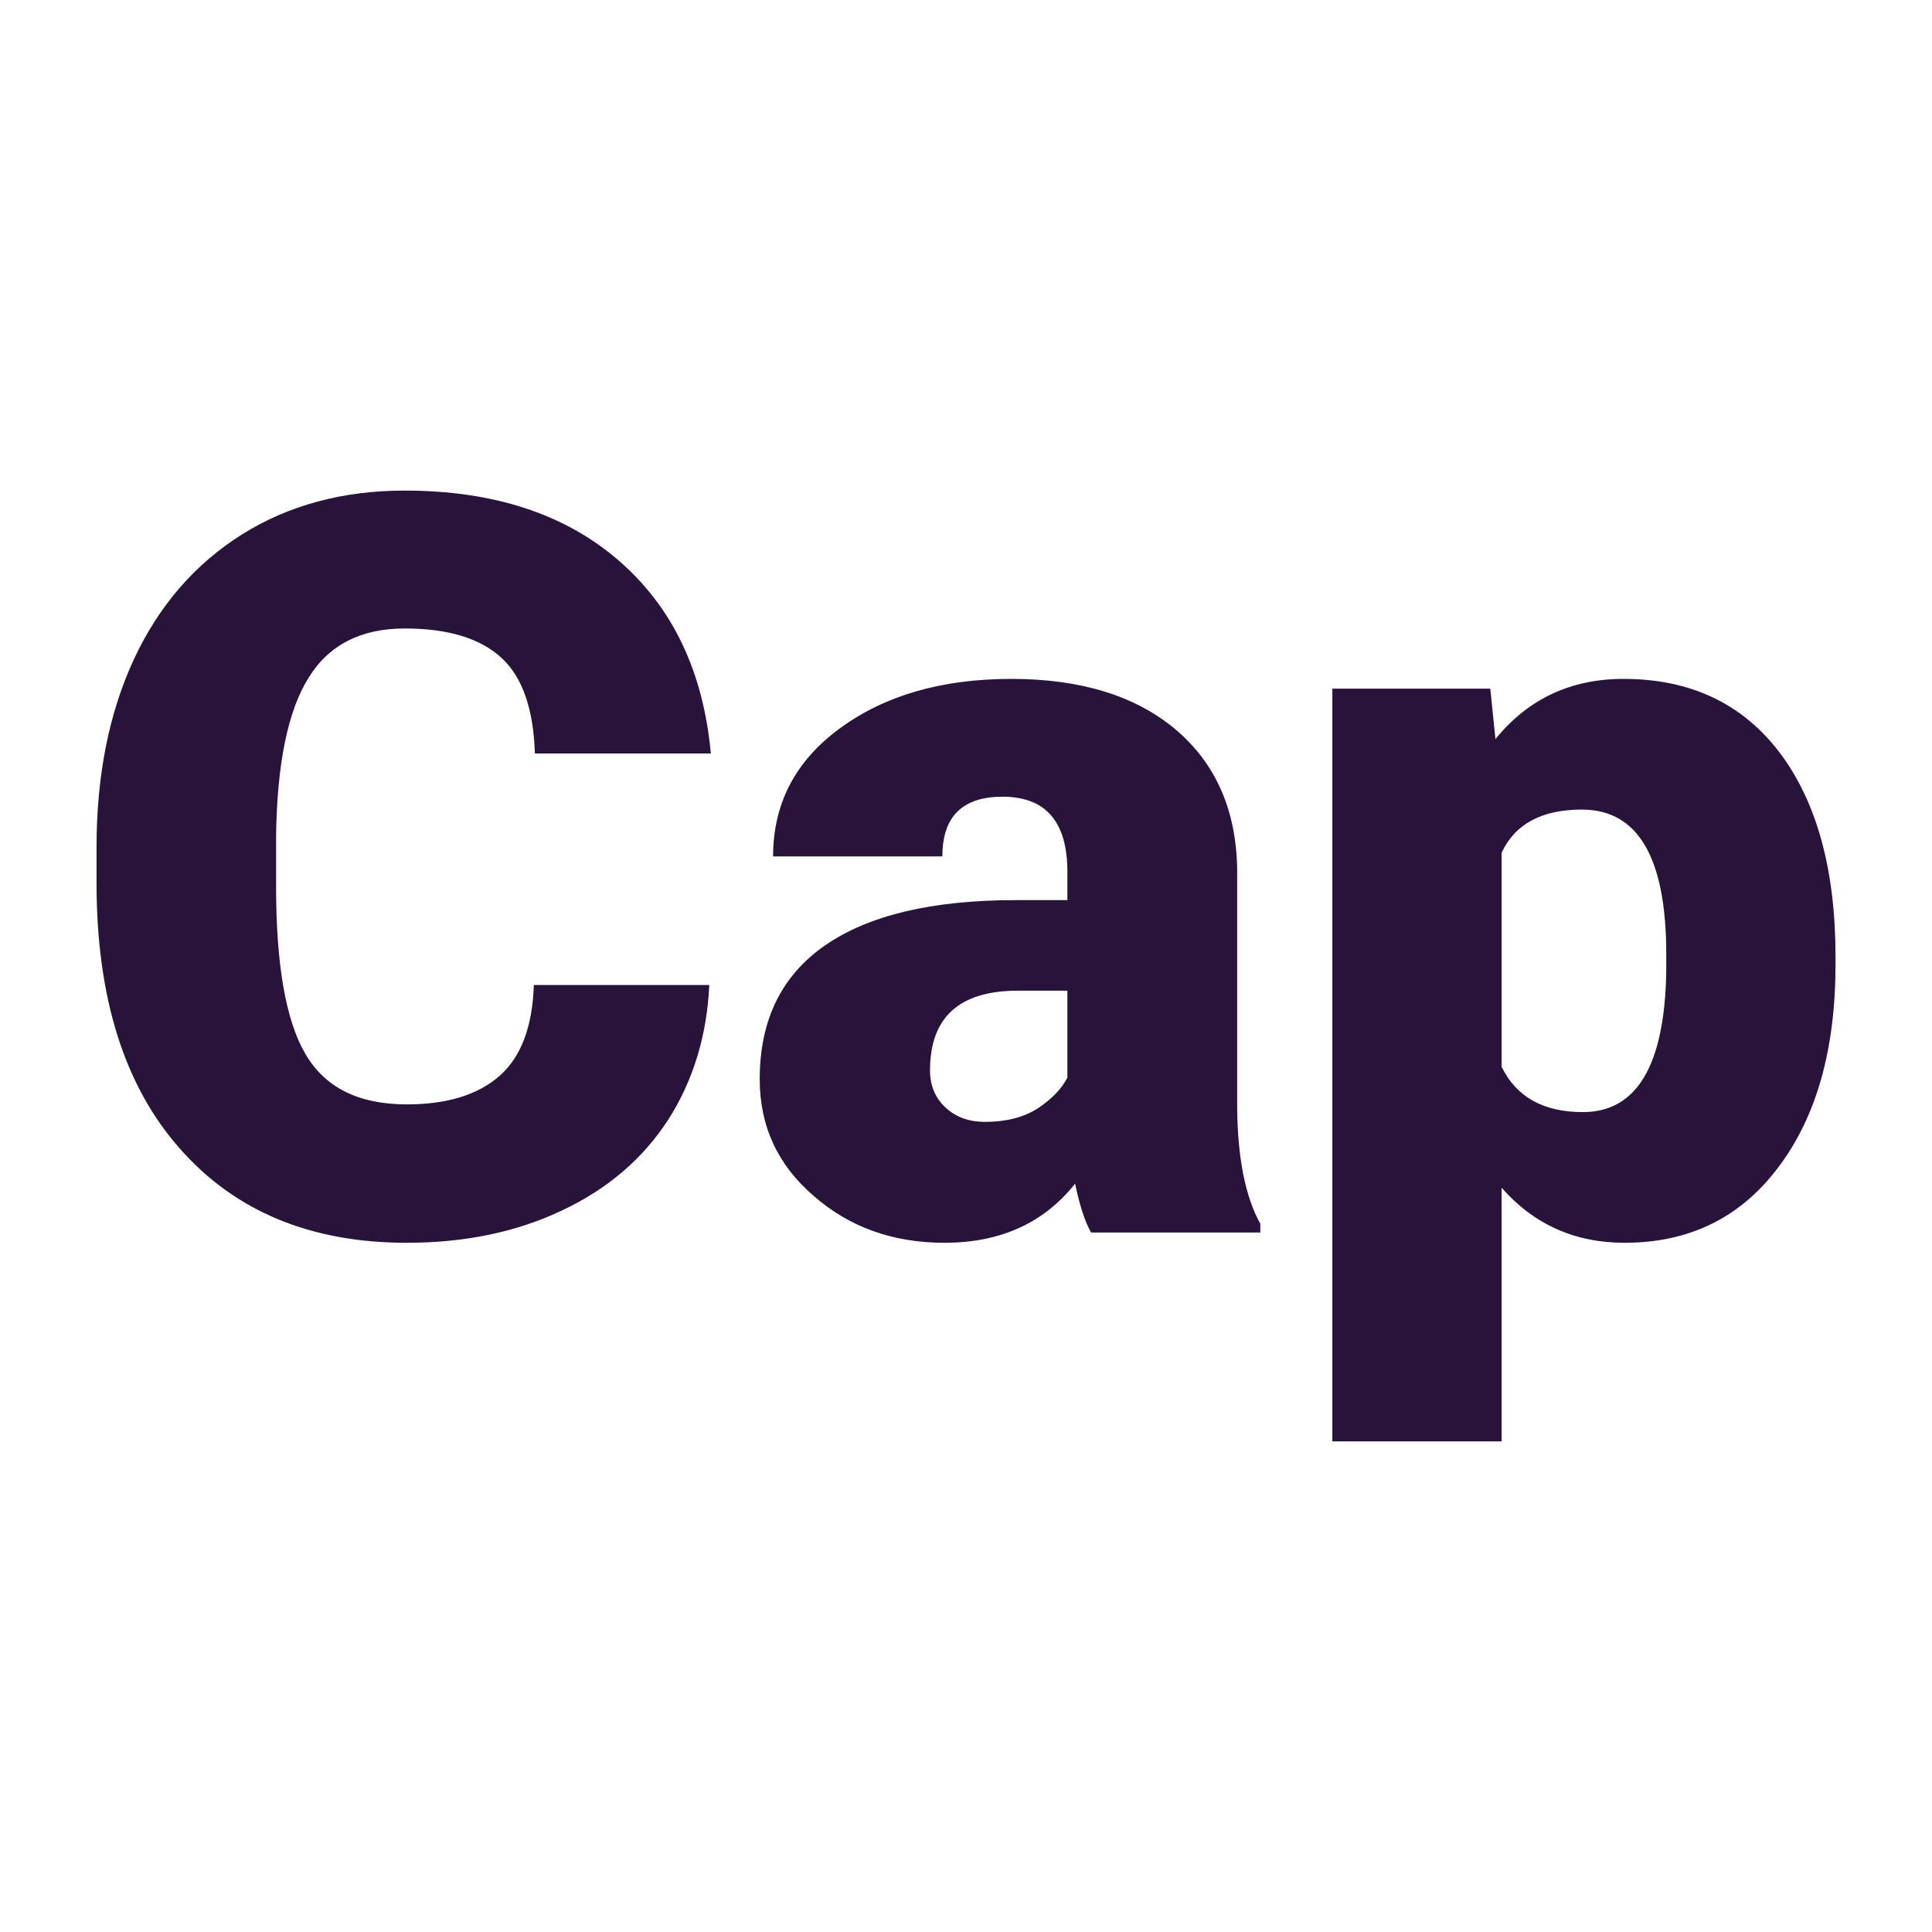 <svg xmlns="http://www.w3.org/2000/svg" version="1.1" xmlns:xlink="http://www.w3.org/1999/xlink" viewBox="0 0 200 200"><rect width="200" height="200" fill="url('#gradient')"></rect><defs><linearGradient id="gradient" gradientTransform="rotate(45 0.5 0.5)"><stop offset="0%" stop-color="#ffffff"></stop><stop offset="100%" stop-color="#ffffff"></stop></linearGradient></defs><g><g fill="#28133b" transform="matrix(5.326,0,0,5.326,6.425,127.587)" stroke="#7d836e" stroke-width="0"><path d="M9.17-4.81L12.58-4.81Q12.51-3.33 11.78-2.19Q11.04-1.05 9.72-0.43Q8.40 0.20 6.70 0.20L6.70 0.20Q3.90 0.20 2.29-1.63Q0.67-3.46 0.67-6.79L0.67-6.79L0.67-7.49Q0.67-9.58 1.40-11.15Q2.13-12.71 3.50-13.57Q4.86-14.42 6.66-14.42L6.66-14.42Q9.25-14.42 10.82-13.06Q12.39-11.70 12.61-9.31L12.61-9.31L9.19-9.31Q9.15-10.61 8.54-11.17Q7.92-11.74 6.66-11.74L6.66-11.74Q5.38-11.74 4.79-10.78Q4.19-9.82 4.16-7.72L4.16-7.72L4.16-6.72Q4.16-4.44 4.73-3.47Q5.30-2.49 6.70-2.49L6.70-2.49Q7.88-2.49 8.51-3.05Q9.13-3.60 9.17-4.81L9.17-4.81ZM23.29 0L20 0Q19.82-0.32 19.69-0.95L19.69-0.95Q18.78 0.20 17.15 0.20L17.15 0.20Q15.65 0.20 14.61-0.71Q13.56-1.61 13.56-2.98L13.56-2.98Q13.56-4.70 14.83-5.58Q16.10-6.46 18.53-6.46L18.53-6.46L19.54-6.46L19.54-7.01Q19.54-8.47 18.28-8.47L18.28-8.47Q17.11-8.47 17.11-7.31L17.11-7.31L13.82-7.31Q13.82-8.85 15.12-9.80Q16.43-10.76 18.45-10.76Q20.47-10.76 21.64-9.78Q22.81-8.79 22.84-7.07L22.84-7.07L22.84-2.39Q22.86-0.94 23.29-0.17L23.29-0.17L23.29 0ZM17.94-2.15L17.94-2.15Q18.55-2.15 18.96-2.41Q19.37-2.68 19.54-3.01L19.54-3.01L19.54-4.70L18.58-4.70Q16.87-4.70 16.87-3.15L16.87-3.15Q16.87-2.71 17.17-2.43Q17.47-2.15 17.94-2.15ZM34.47-5.36L34.47-5.21Q34.47-2.74 33.36-1.27Q32.26 0.20 30.37 0.20L30.37 0.20Q28.92 0.20 27.98-0.87L27.98-0.87L27.98 4.06L24.69 4.06L24.69-10.57L27.76-10.57L27.86-9.59Q28.81-10.76 30.35-10.76L30.35-10.76Q32.30-10.76 33.39-9.32Q34.47-7.88 34.47-5.36L34.47-5.36ZM31.18-5.06L31.18-5.41Q31.18-8.22 29.54-8.22L29.54-8.22Q28.37-8.22 27.98-7.38L27.98-7.38L27.98-3.22Q28.41-2.34 29.56-2.34L29.56-2.34Q31.13-2.34 31.18-5.06L31.18-5.06Z"></path></g></g></svg>